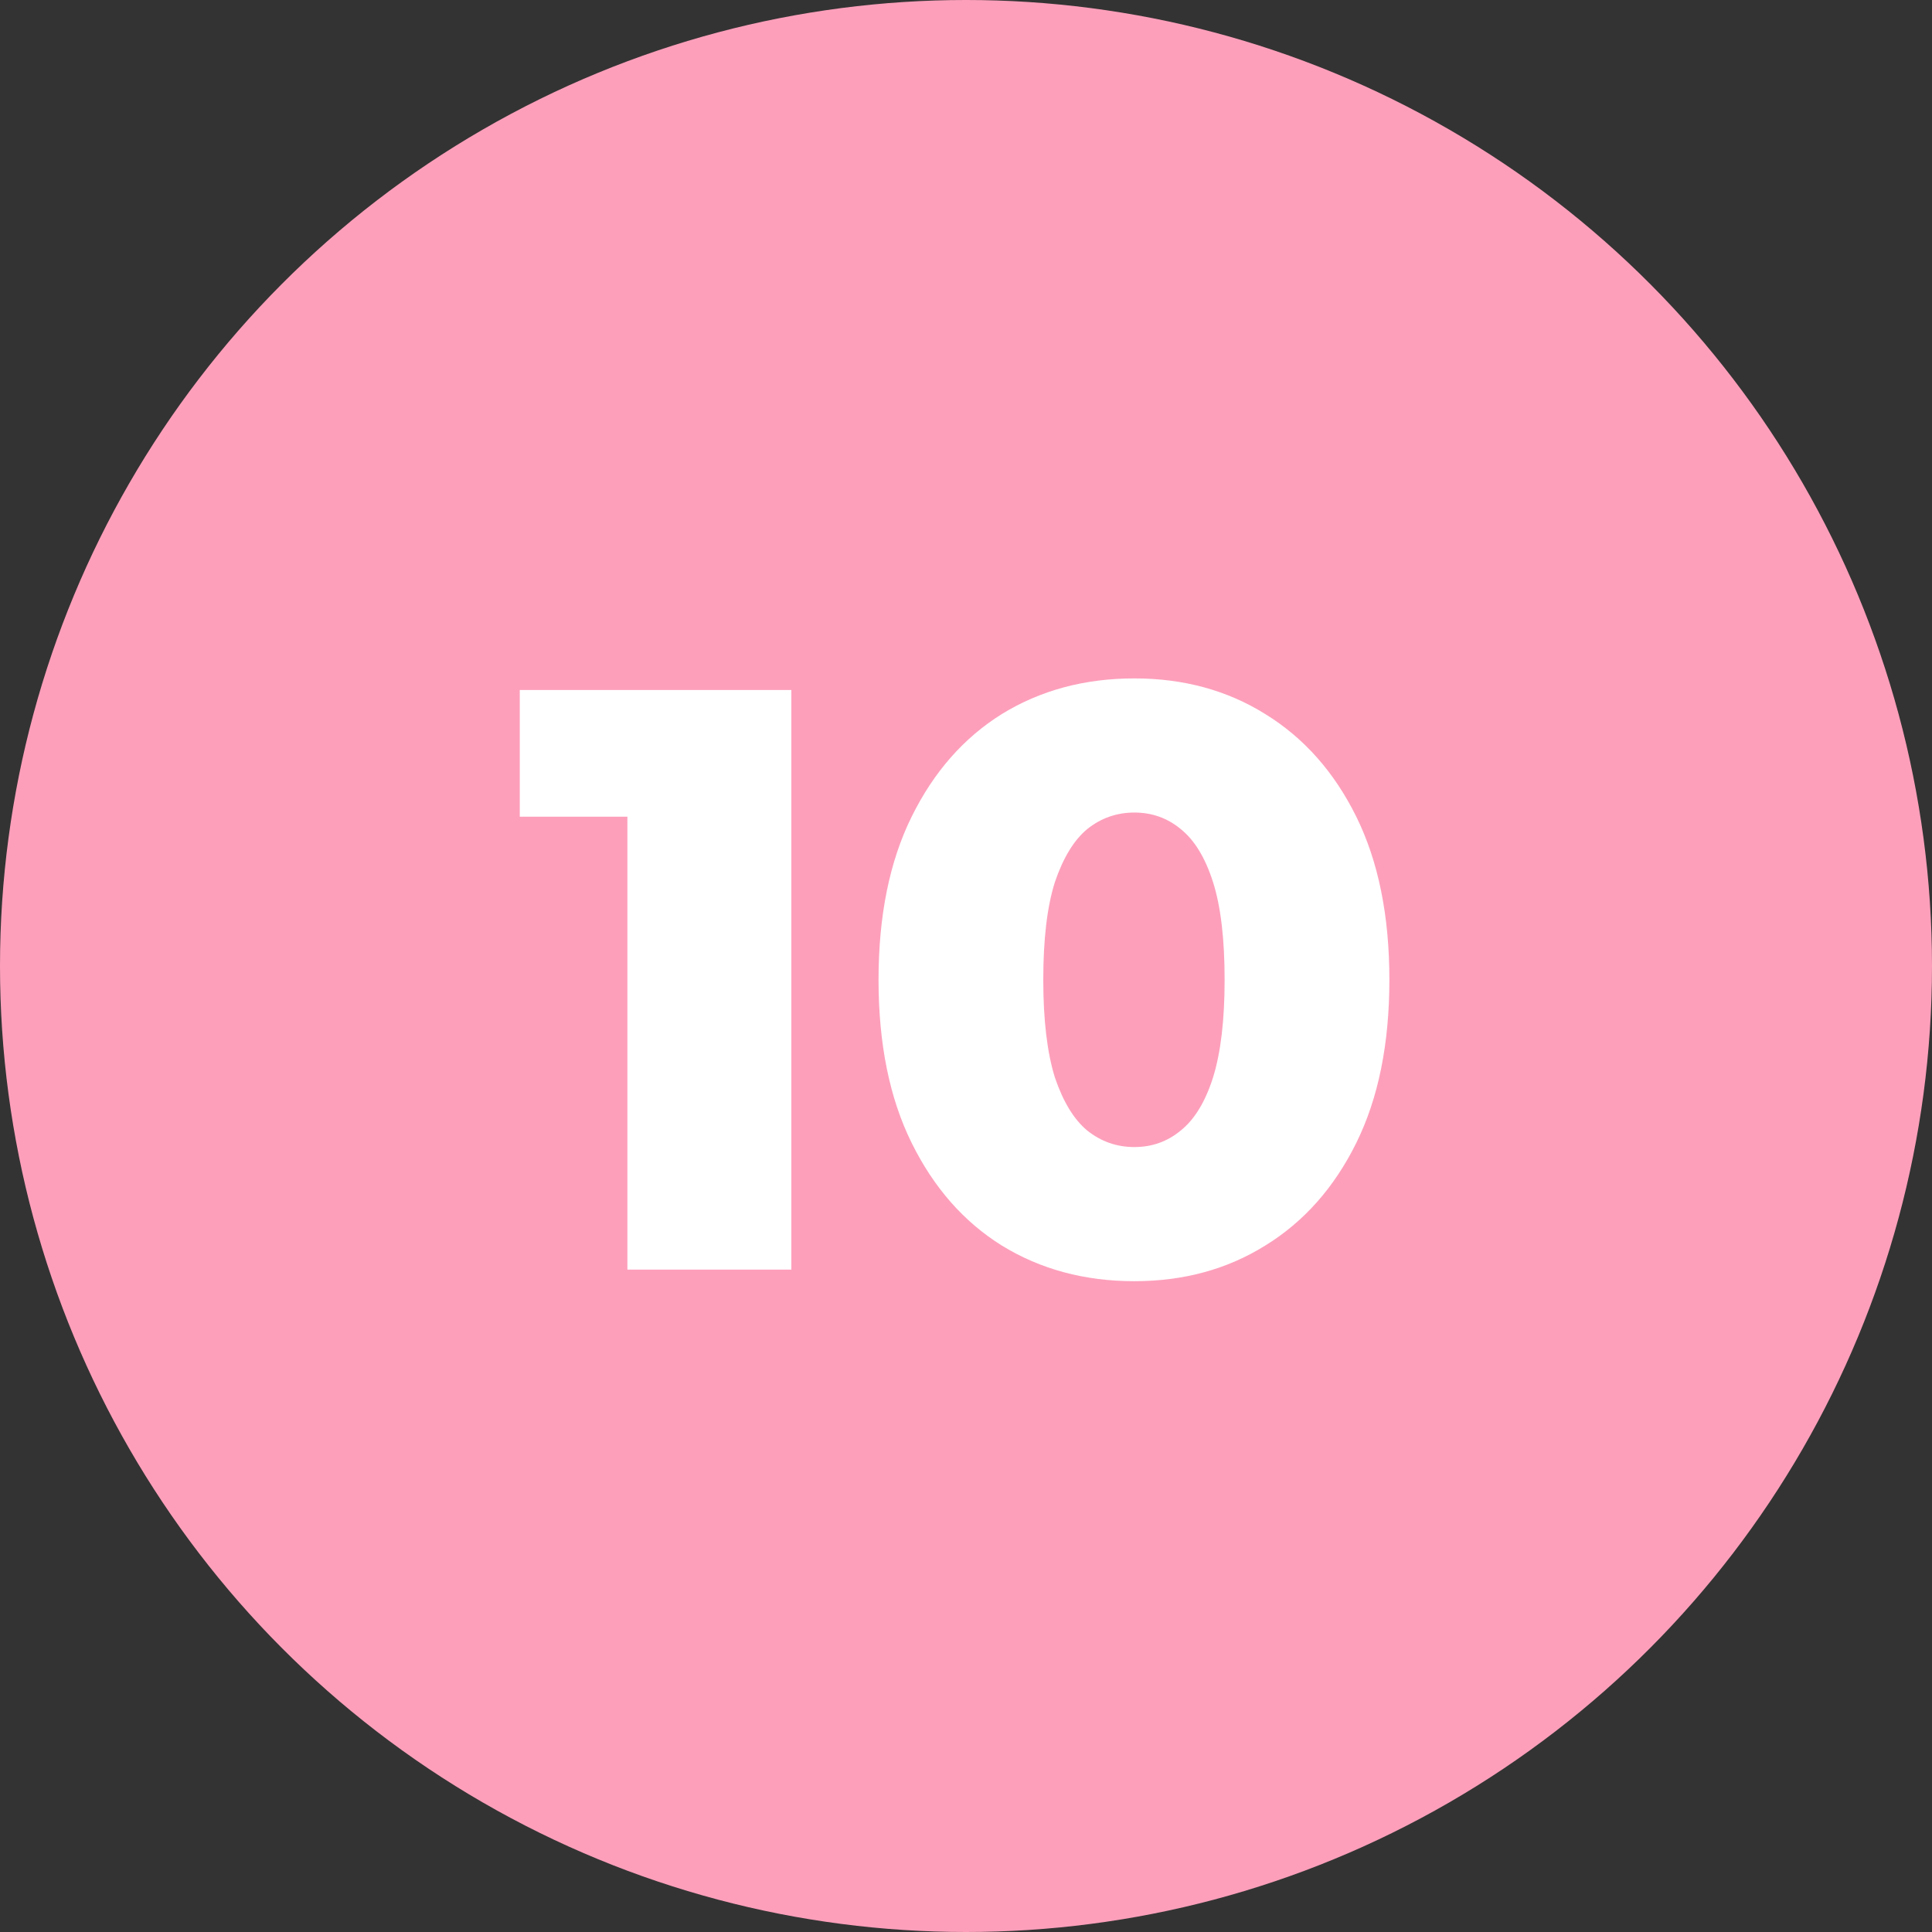 <?xml version="1.0" encoding="UTF-8"?> <svg xmlns="http://www.w3.org/2000/svg" width="70" height="70" viewBox="0 0 70 70" fill="none"><rect x="0" y="0" width="70" height="70" fill="#333333" stroke="none"/> <circle cx="35" cy="35" r="35" fill="#FD9FBB"></circle> <path d="M22.732 46V27.13L25.282 29.59H18.832V25H28.672V46H22.732ZM41.1 46.42C39.3 46.42 37.7 45.99 36.3 45.13C34.92 44.27 33.831 43.03 33.031 41.41C32.23 39.79 31.831 37.82 31.831 35.5C31.831 33.18 32.23 31.21 33.031 29.59C33.831 27.97 34.92 26.73 36.3 25.87C37.7 25.01 39.3 24.58 41.1 24.58C42.88 24.58 44.461 25.01 45.84 25.87C47.24 26.73 48.34 27.97 49.141 29.59C49.941 31.21 50.34 33.18 50.34 35.5C50.34 37.82 49.941 39.79 49.141 41.41C48.34 43.03 47.24 44.27 45.84 45.13C44.461 45.99 42.88 46.42 41.1 46.42ZM41.1 41.56C41.74 41.56 42.3 41.36 42.781 40.96C43.281 40.56 43.67 39.92 43.95 39.04C44.23 38.14 44.37 36.96 44.37 35.5C44.37 34.02 44.23 32.84 43.95 31.96C43.67 31.08 43.281 30.44 42.781 30.04C42.3 29.64 41.74 29.44 41.1 29.44C40.461 29.44 39.891 29.64 39.391 30.04C38.91 30.44 38.52 31.08 38.221 31.96C37.941 32.84 37.8 34.02 37.8 35.5C37.8 36.96 37.941 38.14 38.221 39.04C38.52 39.92 38.91 40.56 39.391 40.96C39.891 41.36 40.461 41.56 41.1 41.56Z" fill="white"></path> </svg> 